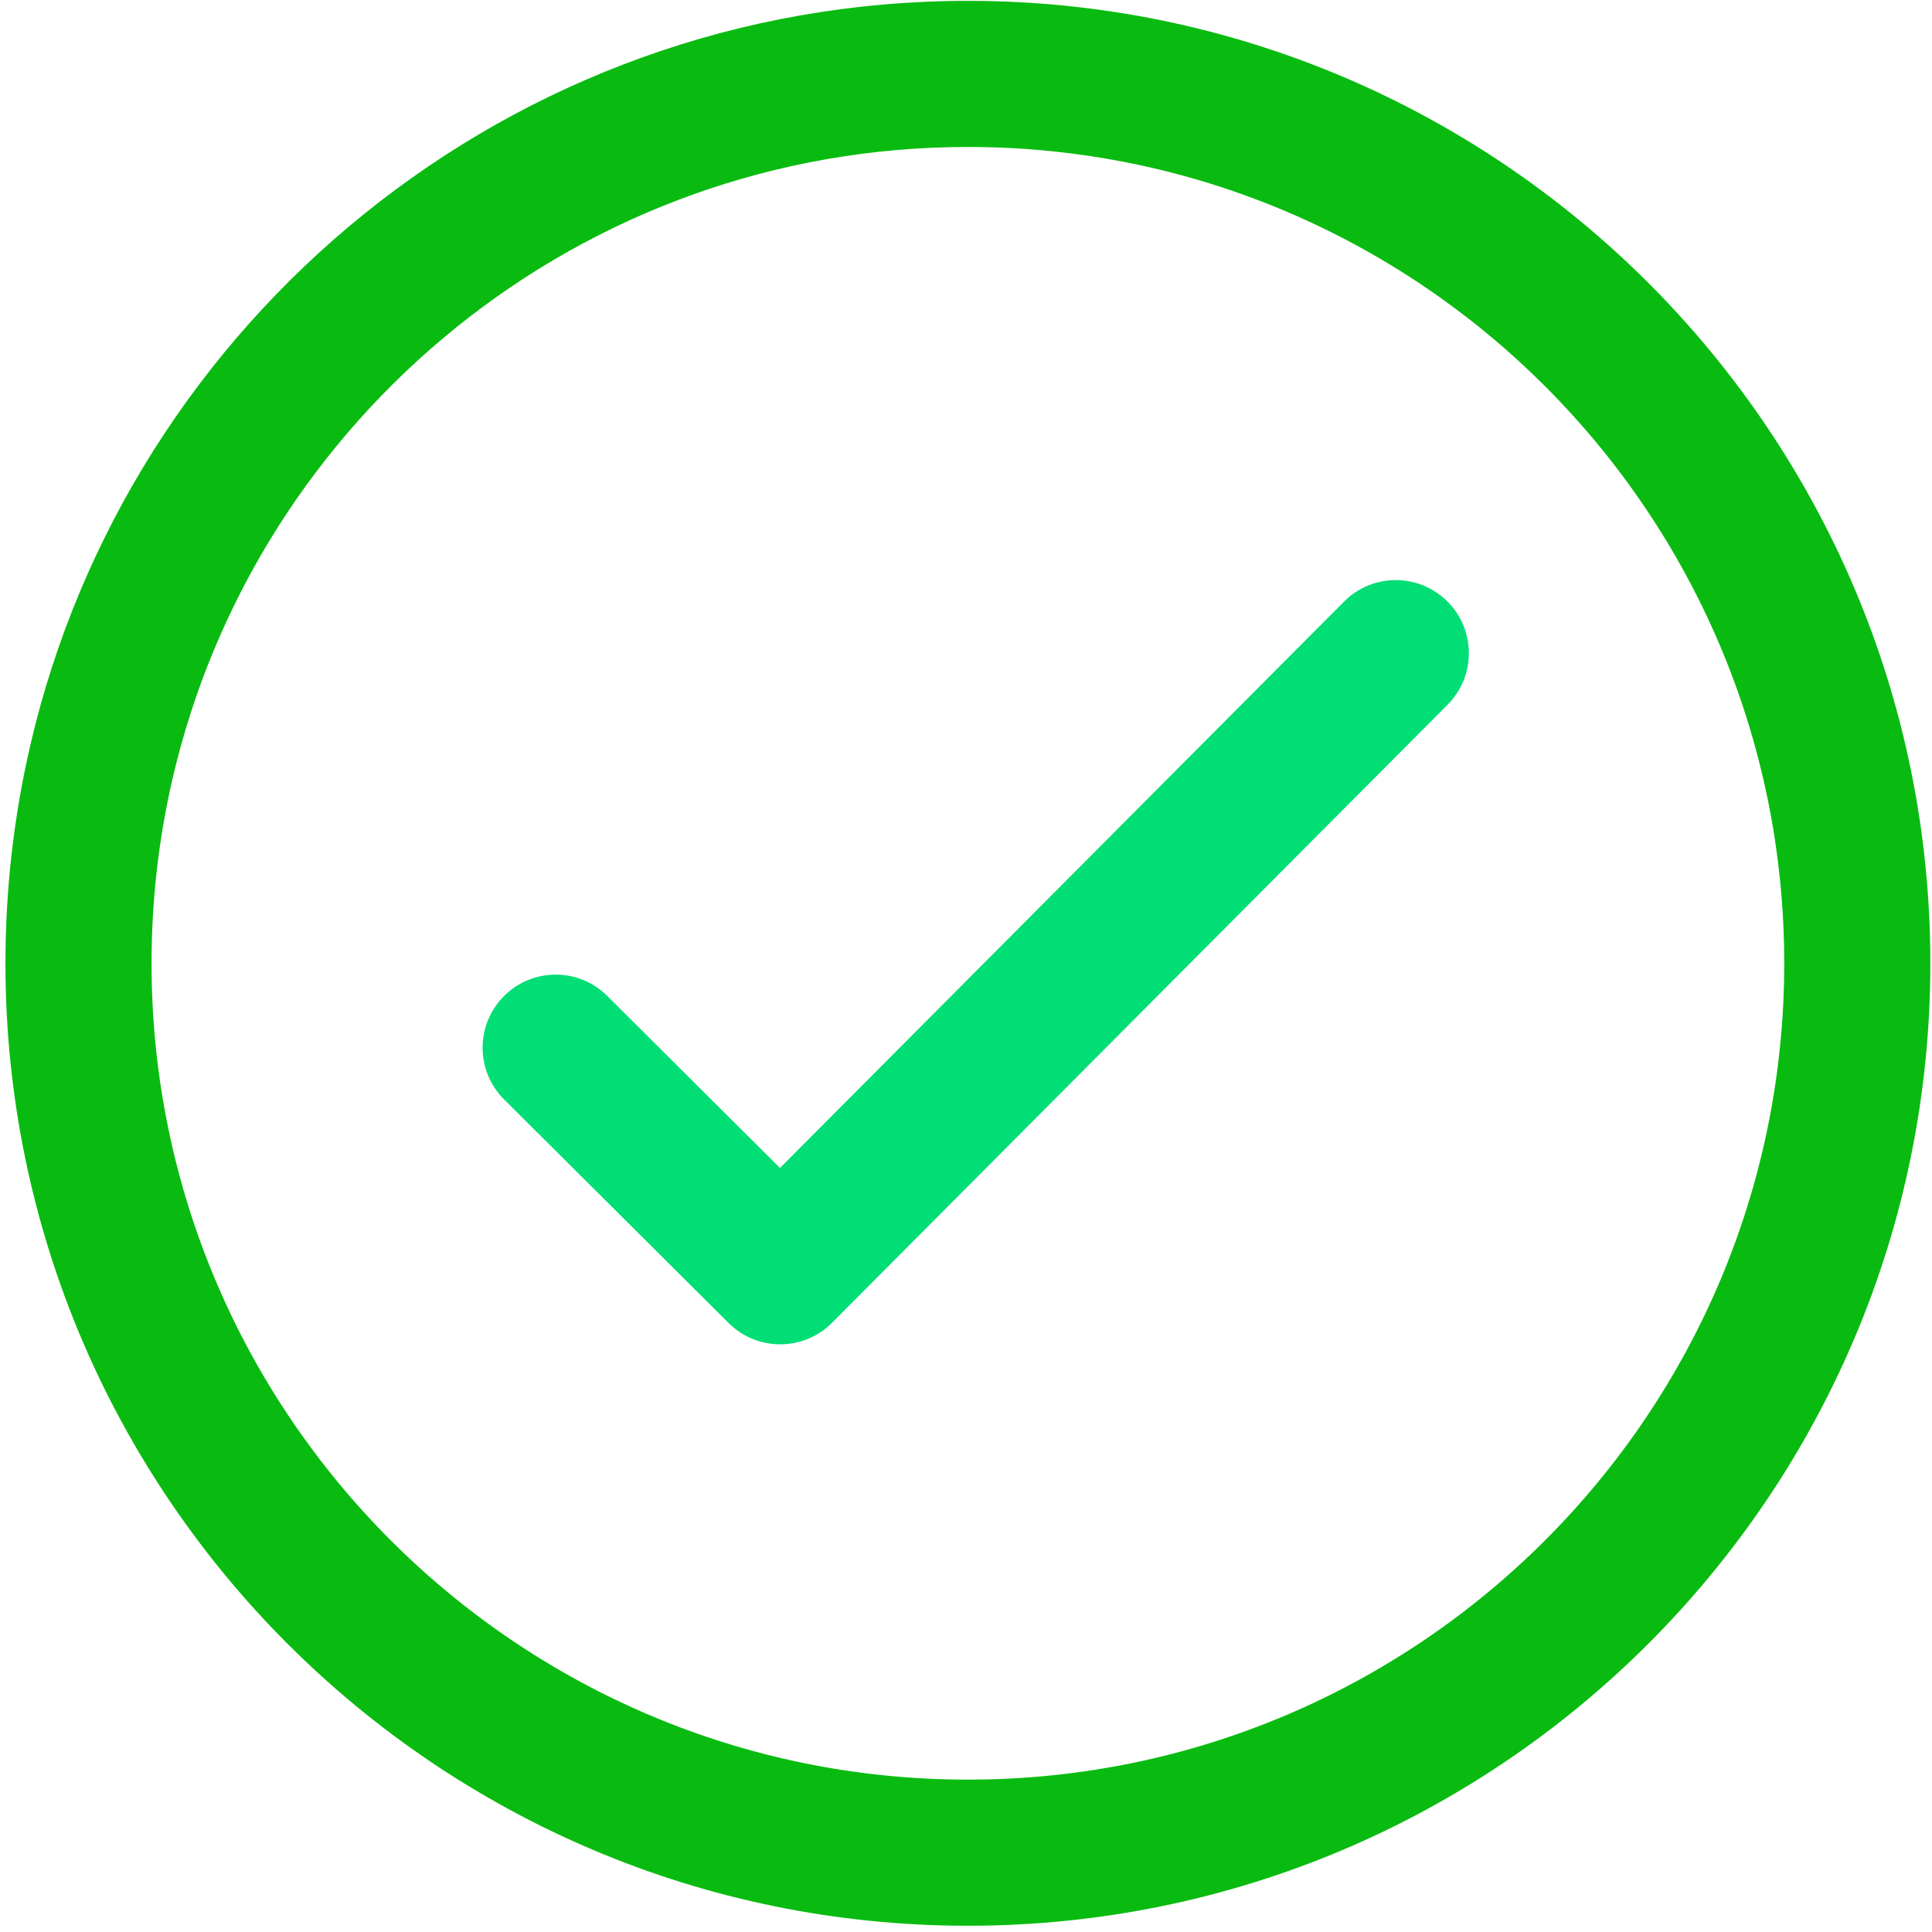 <svg width="157" height="157" viewBox="0 0 157 157" fill="none" xmlns="http://www.w3.org/2000/svg">
<path fill-rule="evenodd" clip-rule="evenodd" d="M117.616 48.871C119.939 51.185 119.947 54.944 117.633 57.268L67.607 107.497C65.293 109.82 61.534 109.828 59.211 107.514L40.966 89.346C38.643 87.032 38.635 83.273 40.949 80.95C43.263 78.626 47.022 78.618 49.345 80.932L63.383 94.912L109.219 48.889C111.533 46.565 115.292 46.558 117.616 48.871Z" fill="#00DE75"/>
<path fill-rule="evenodd" clip-rule="evenodd" d="M78.654 11.943C47.183 11.943 20.781 33.918 14.004 63.357L14.004 63.357C12.901 68.149 12.316 73.144 12.316 78.281C12.316 114.89 42.045 144.618 78.654 144.618C115.263 144.618 144.992 114.89 144.992 78.281C144.992 41.671 115.263 11.943 78.654 11.943ZM2.432 60.693C10.422 25.988 41.526 0.069 78.654 0.069C121.821 0.069 156.866 35.113 156.866 78.281C156.866 121.448 121.821 156.492 78.654 156.492C35.487 156.492 0.442 121.448 0.442 78.281C0.442 72.24 1.13 66.352 2.432 60.693Z" fill="#09BB10"/>
</svg>
